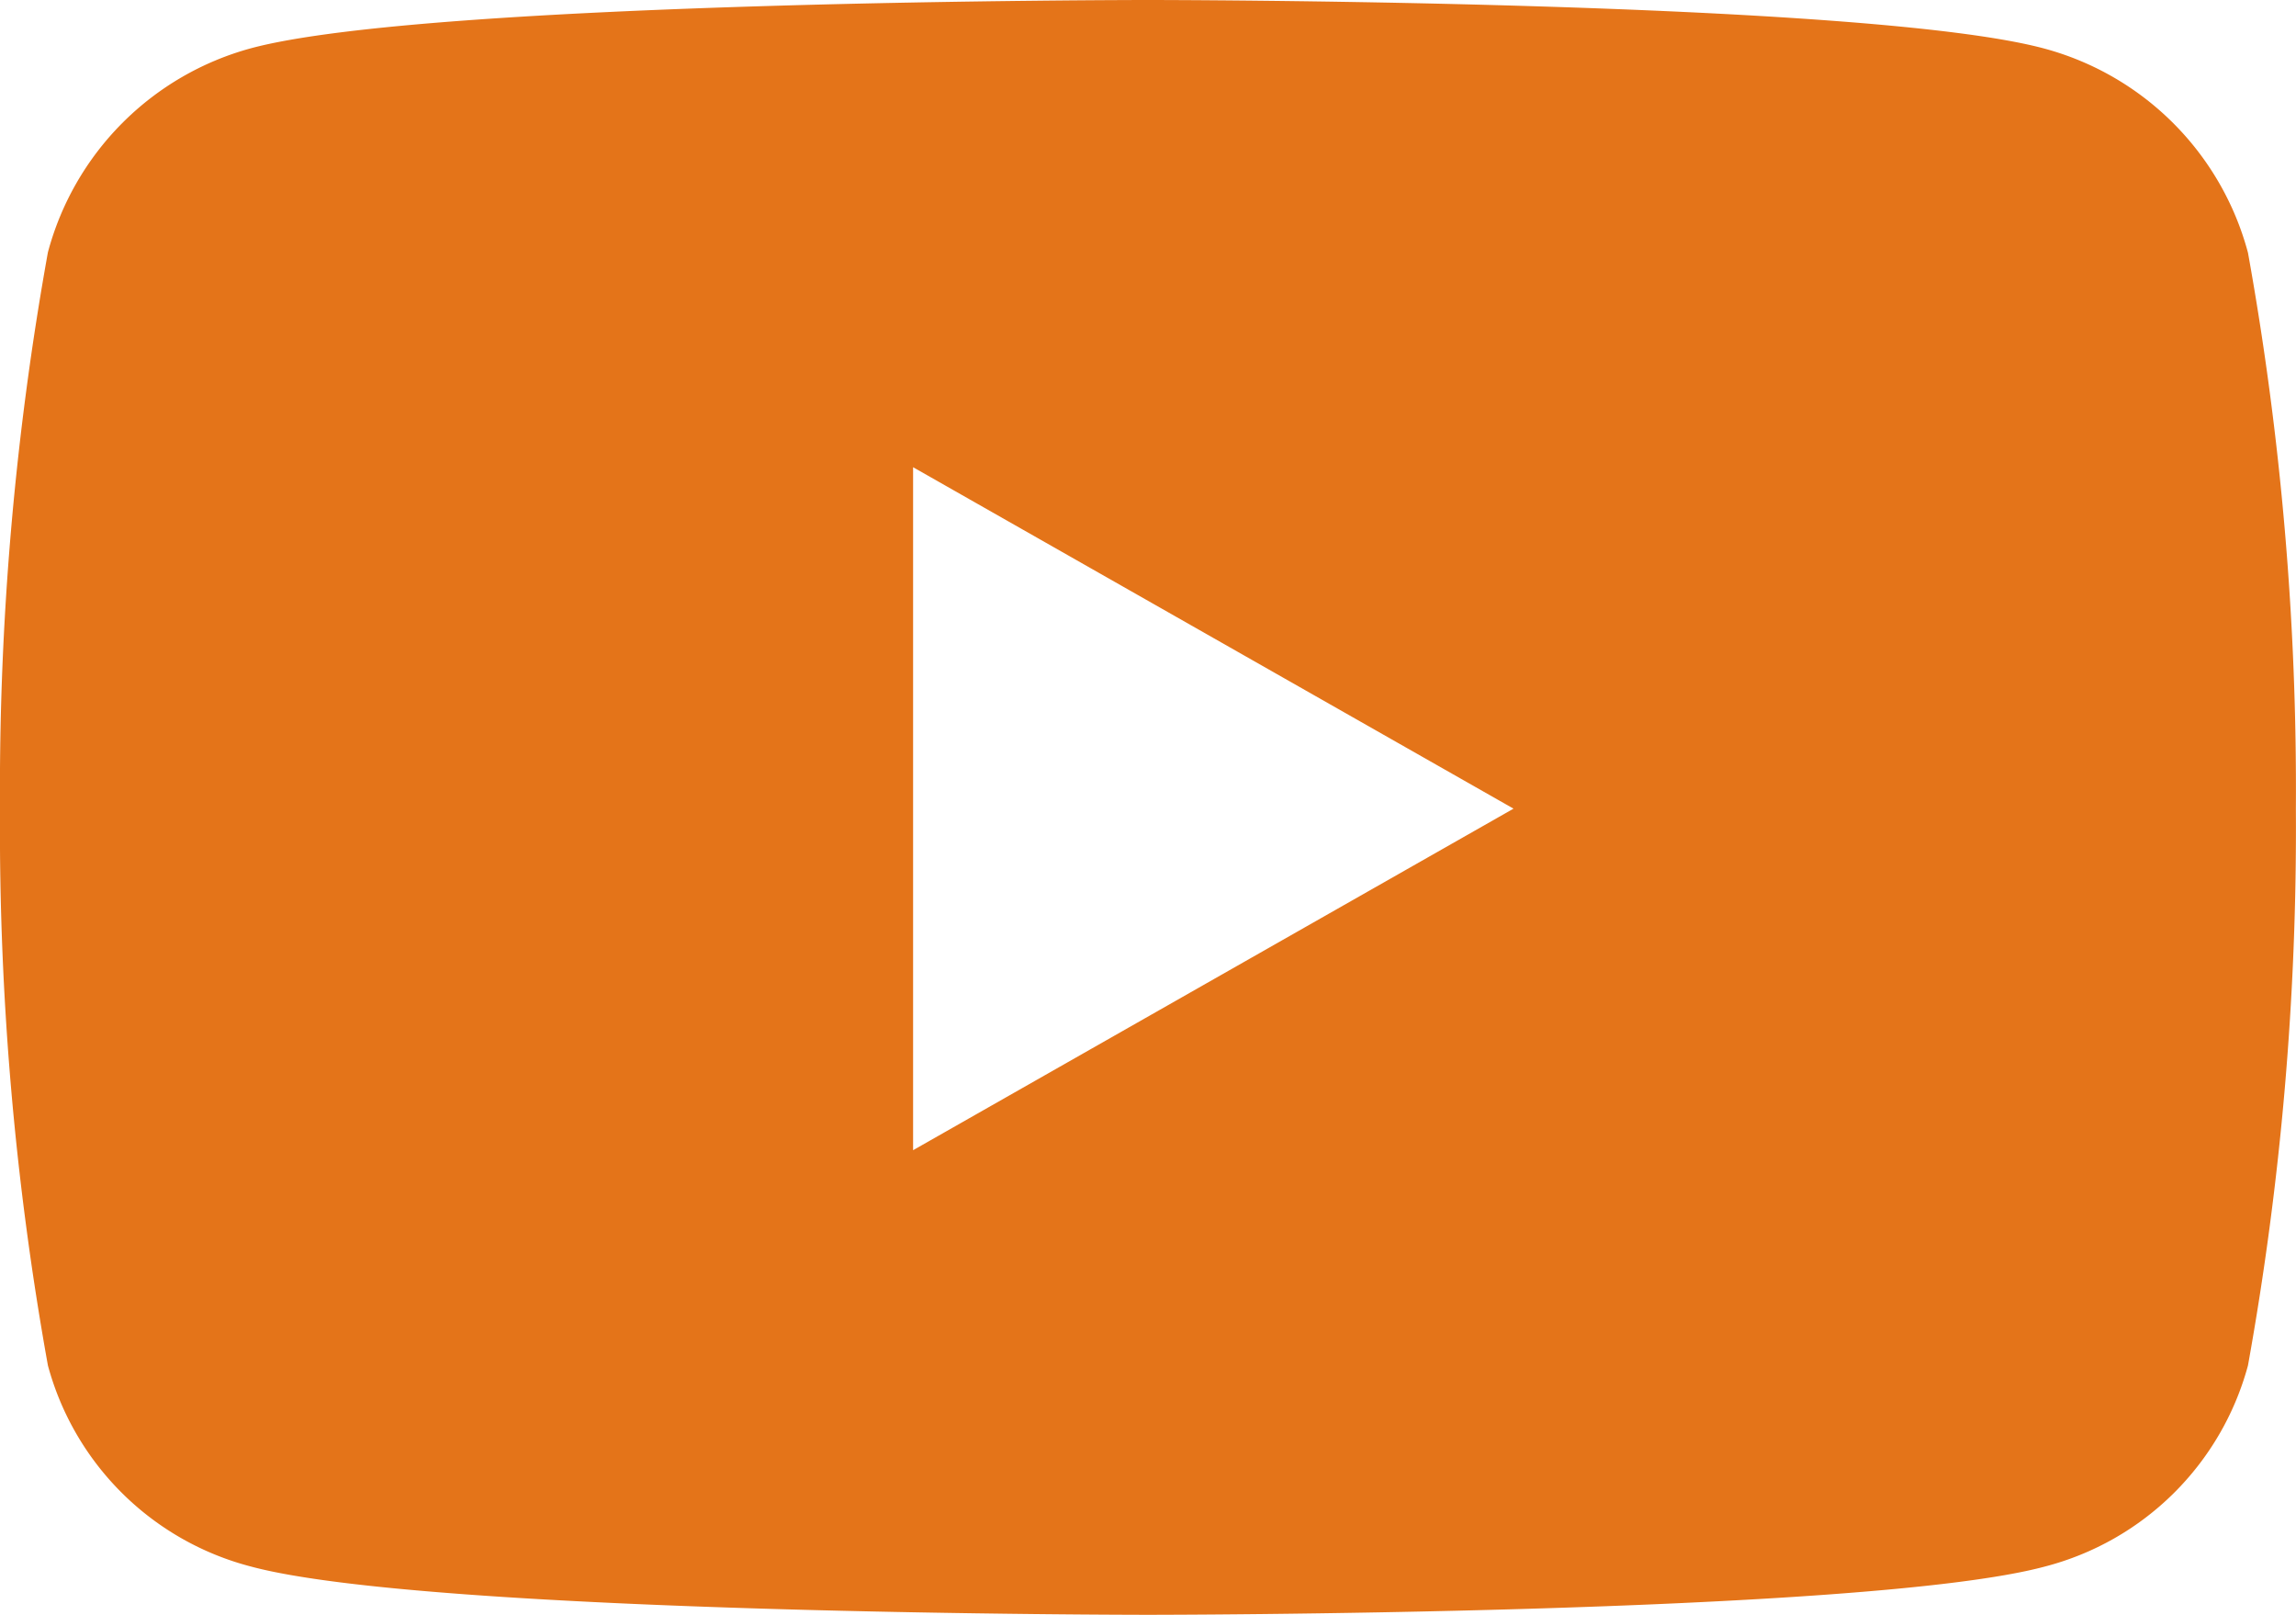<svg xmlns="http://www.w3.org/2000/svg" width="20.267" height="14.25" viewBox="0 0 20.267 14.25">
  <path id="Path_84031" data-name="Path 84031" d="M9.71-12.02a2.547,2.547,0,0,0-1.792-1.8C6.338-14.25,0-14.25,0-14.25s-6.338,0-7.918.426a2.547,2.547,0,0,0-1.792,1.8,26.714,26.714,0,0,0-.423,4.91A26.714,26.714,0,0,0-9.71-2.2,2.509,2.509,0,0,0-7.918-.426C-6.338,0,0,0,0,0S6.338,0,7.918-.426A2.509,2.509,0,0,0,9.71-2.2a26.714,26.714,0,0,0,.423-4.91A26.714,26.714,0,0,0,9.71-12.02ZM-2.073-4.1v-6.027l5.3,3.013L-2.073-4.1Z" transform="translate(10.133 14.25)" fill="#e47419"/>
</svg>
